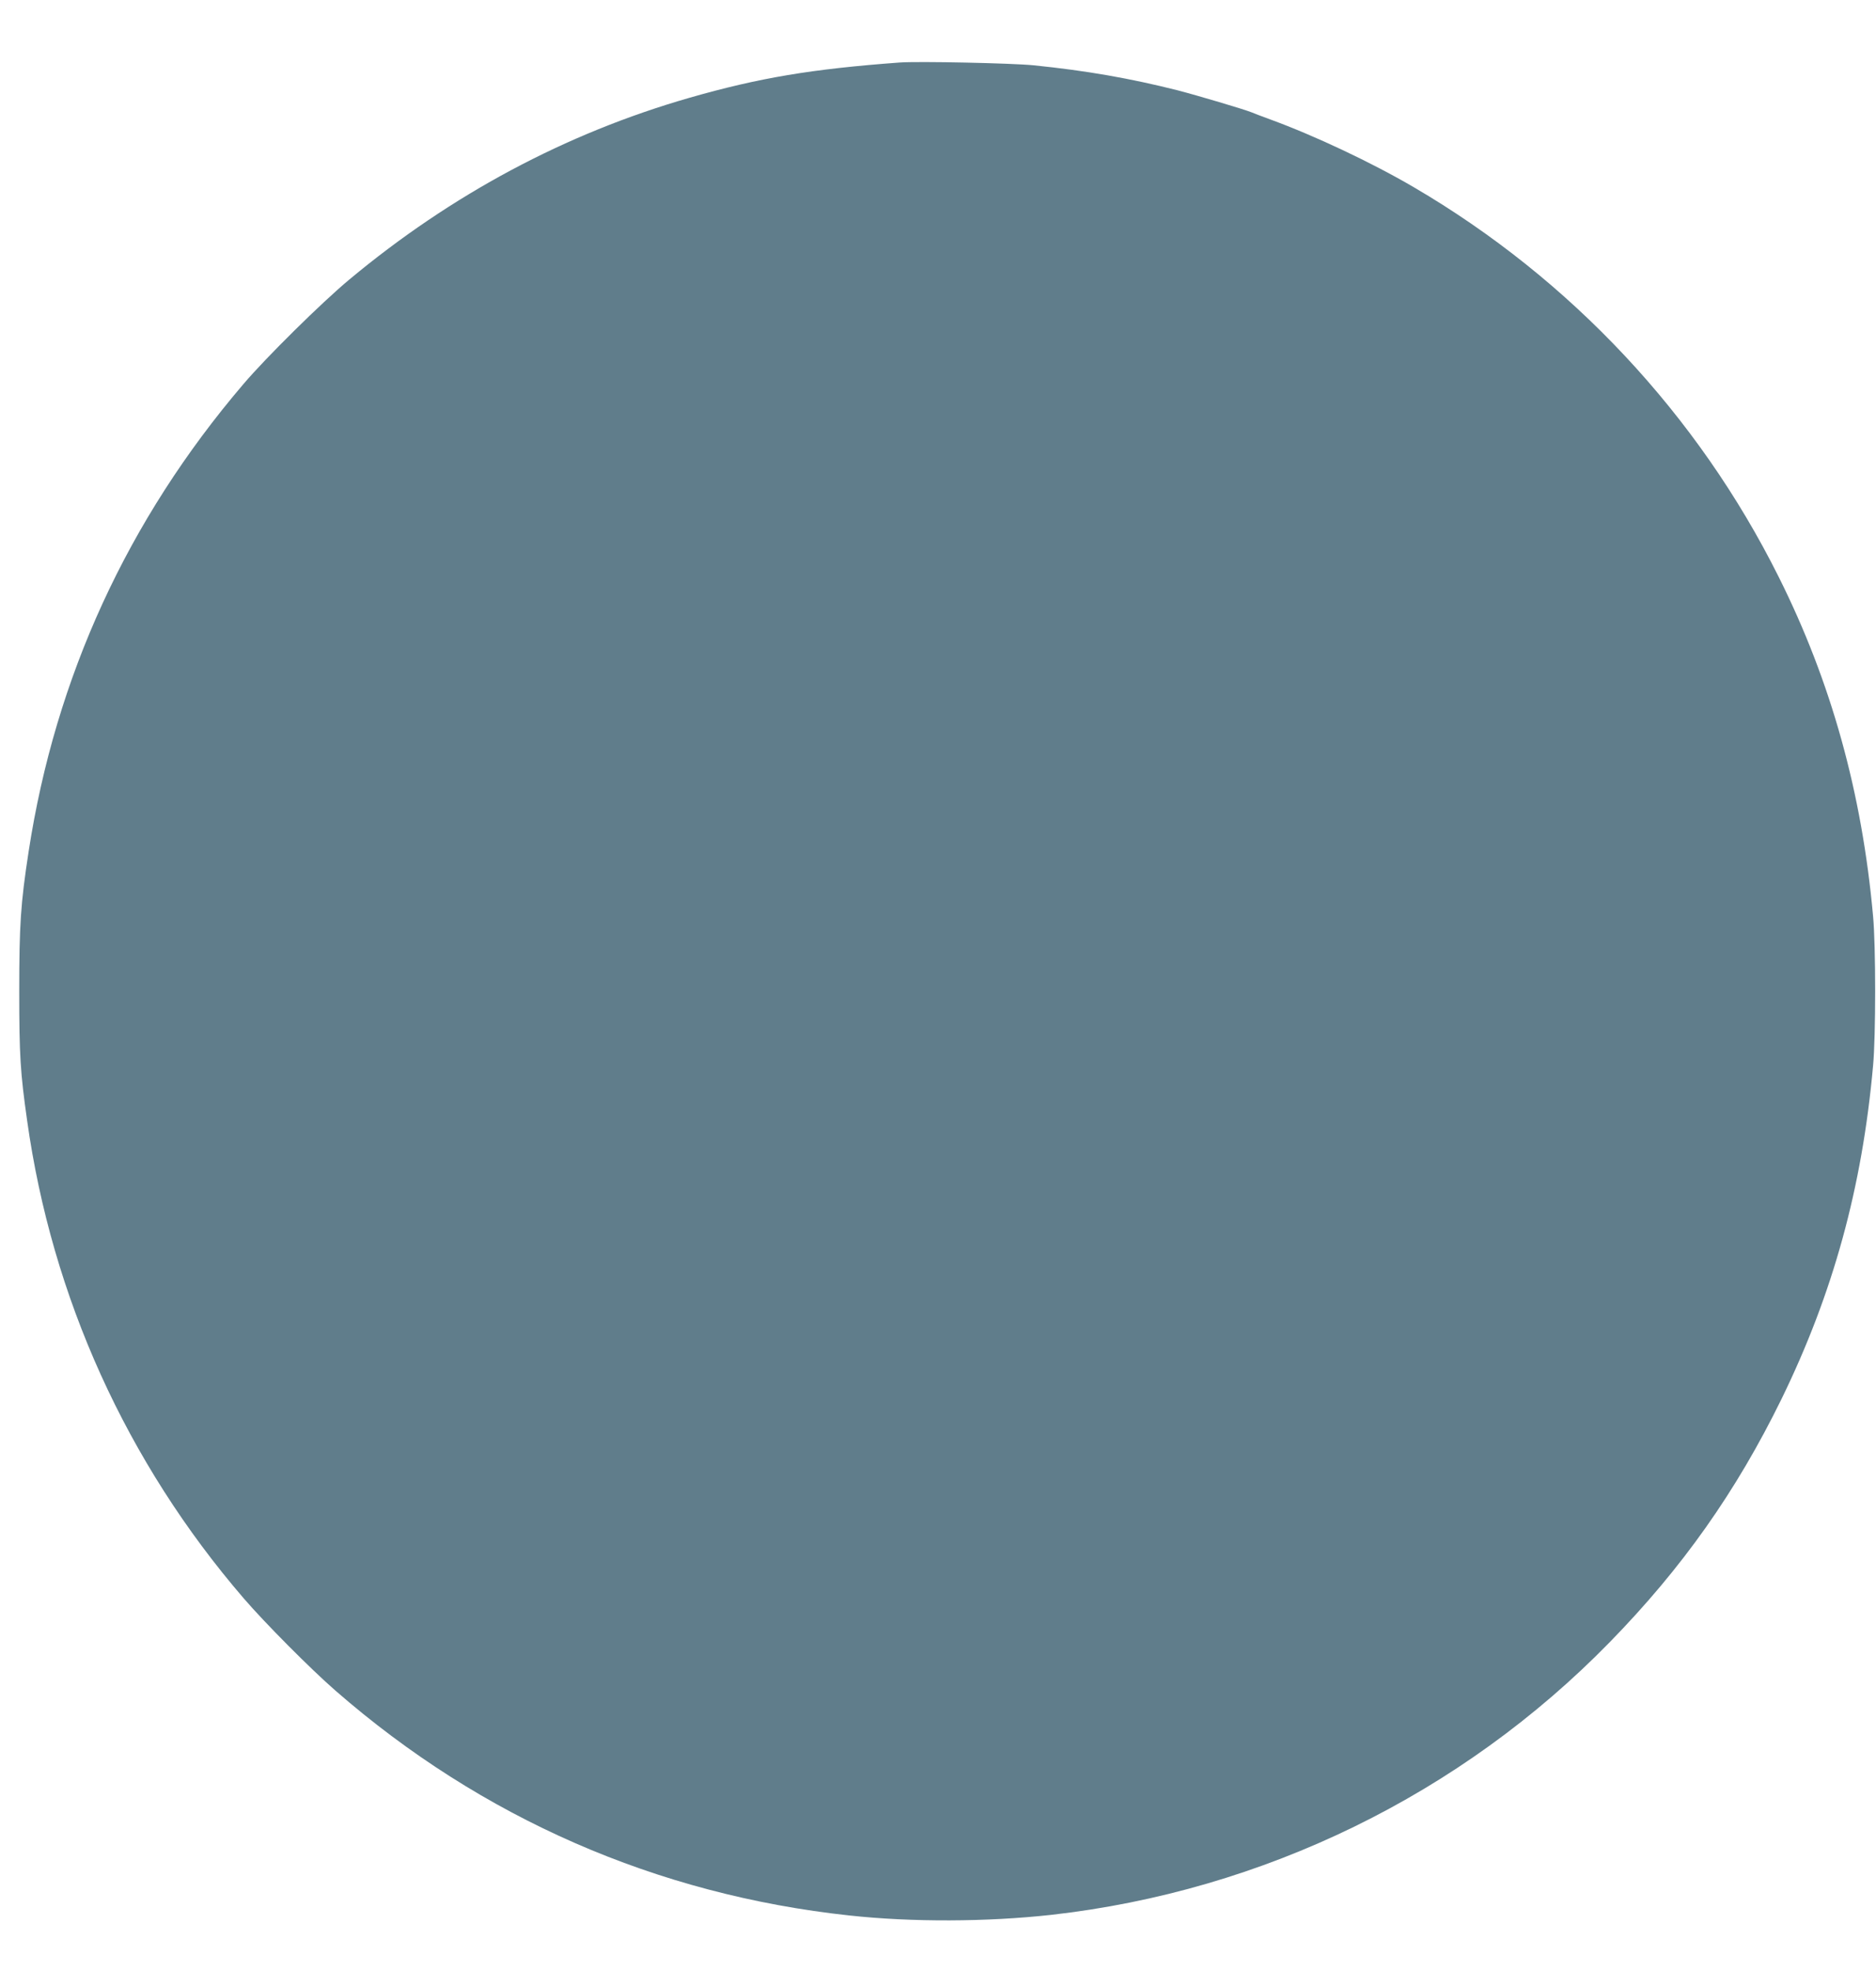 <?xml version="1.0" standalone="no"?>
<!DOCTYPE svg PUBLIC "-//W3C//DTD SVG 20010904//EN"
 "http://www.w3.org/TR/2001/REC-SVG-20010904/DTD/svg10.dtd">
<svg version="1.0" xmlns="http://www.w3.org/2000/svg"
 width="1219pt" height="1280pt" viewBox="0 0 1219 1280"
 preserveAspectRatio="xMidYMid meet">
<g transform="translate(0,1280) scale(0.1,-0.1)"
fill="#607d8b" stroke="none">
<path d="M5845 12394 c-570 -42 -911 -99 -1365 -229 -804 -231 -1546 -627
-2211 -1181 -179 -149 -540 -505 -688 -679 -752 -881 -1221 -1902 -1395 -3035
-52 -338 -61 -475 -61 -910 0 -413 7 -525 51 -835 161 -1150 647 -2222 1408
-3105 137 -159 433 -457 596 -599 950 -828 2088 -1325 3340 -1460 404 -44 894
-42 1310 4 1379 155 2664 782 3630 1771 472 483 822 979 1116 1579 335 686
524 1372 595 2165 18 190 18 780 0 970 -72 801 -272 1522 -614 2205 -525 1051
-1351 1933 -2370 2529 -275 161 -647 336 -932 440 -55 20 -110 41 -121 46 -46
19 -356 111 -484 144 -306 77 -589 127 -934 162 -142 14 -751 27 -871 18z"/>
</g>
</svg>
